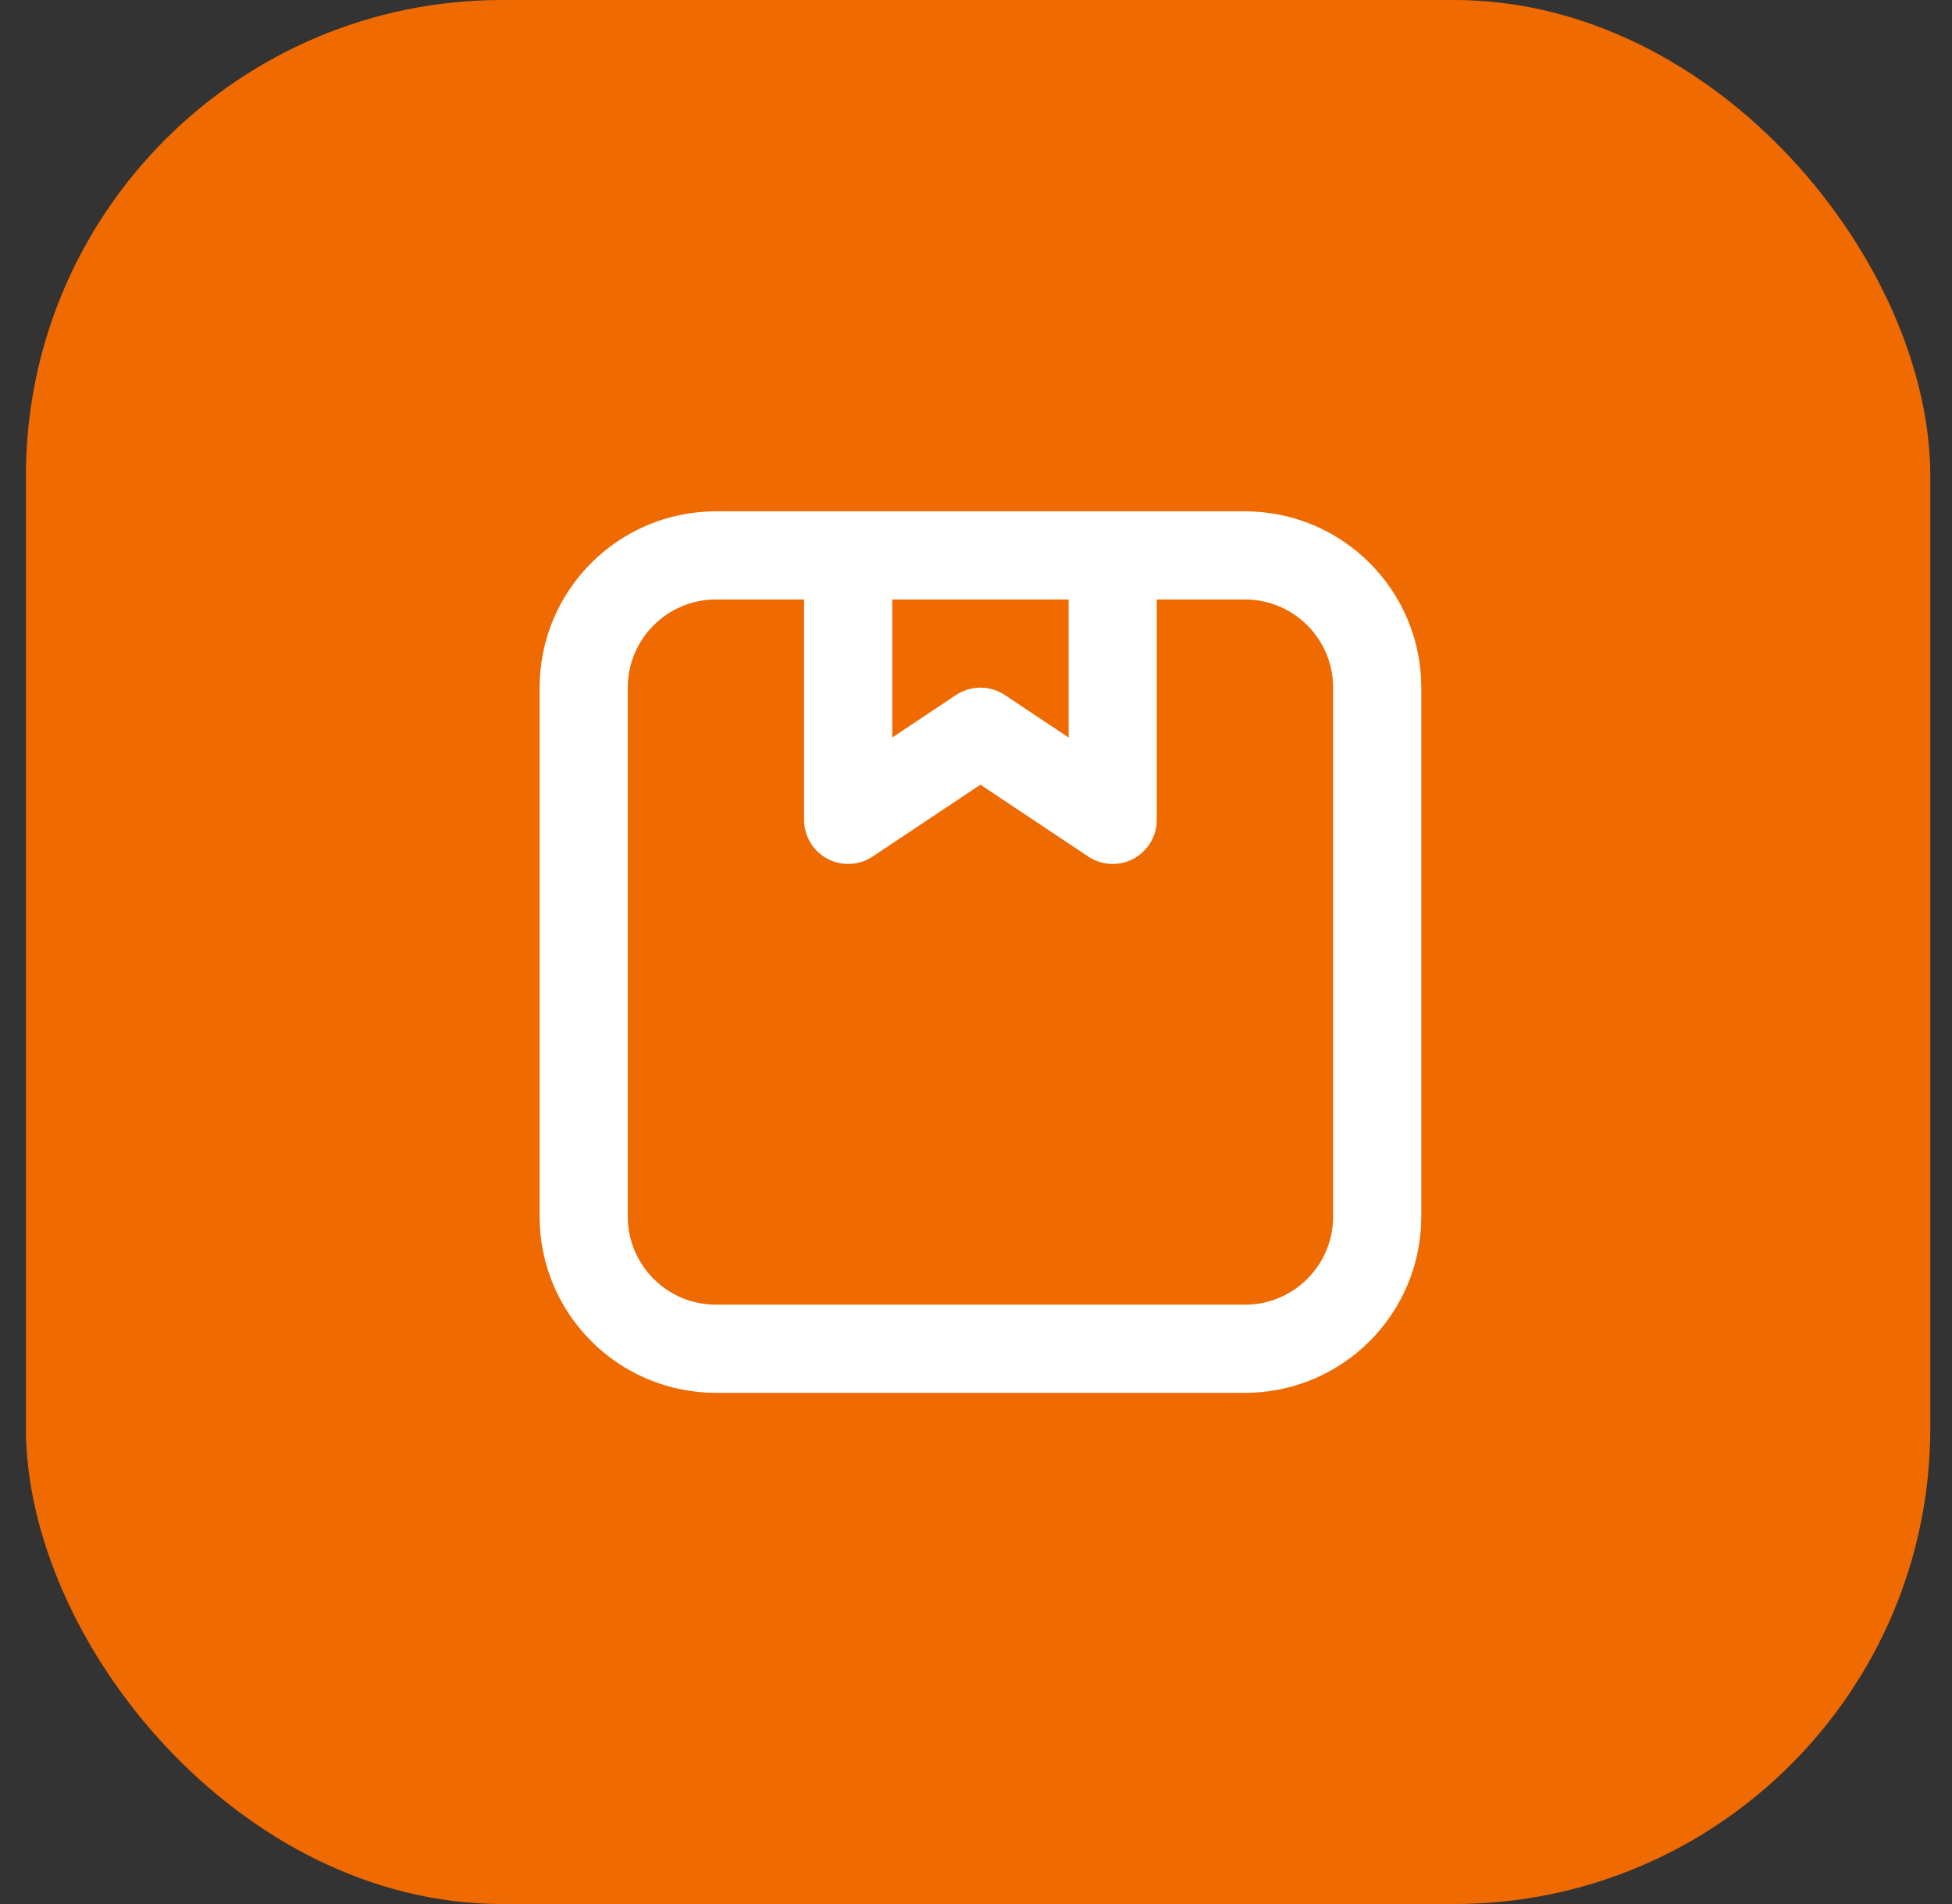 <svg fill="none" height="40" viewBox="0 0 41 40" width="41" xmlns="http://www.w3.org/2000/svg" xmlns:xlink="http://www.w3.org/1999/xlink"><rect x="0" y="0" width="41" height="40" fill="#333333" stroke="none"/><clipPath id="a"><path d="m11.1 10h18.889v20h-18.889z"/></clipPath><rect fill="#ef6a00" height="40" rx="10" width="40" x=".544"/><g clip-path="url(#a)" stroke="#fff" stroke-linecap="round" stroke-linejoin="round" stroke-width="1.852"><path d="m26.149 11.668h-11.111c-1.534 0-2.778 1.244-2.778 2.778v11.111c0 1.534 1.244 2.778 2.778 2.778h11.111c1.534 0 2.778-1.244 2.778-2.778v-11.111c0-1.534-1.244-2.778-2.778-2.778z"/><path d="m17.815 11.668v5.556l2.778-1.852 2.778 1.852v-5.556"/></g></svg>